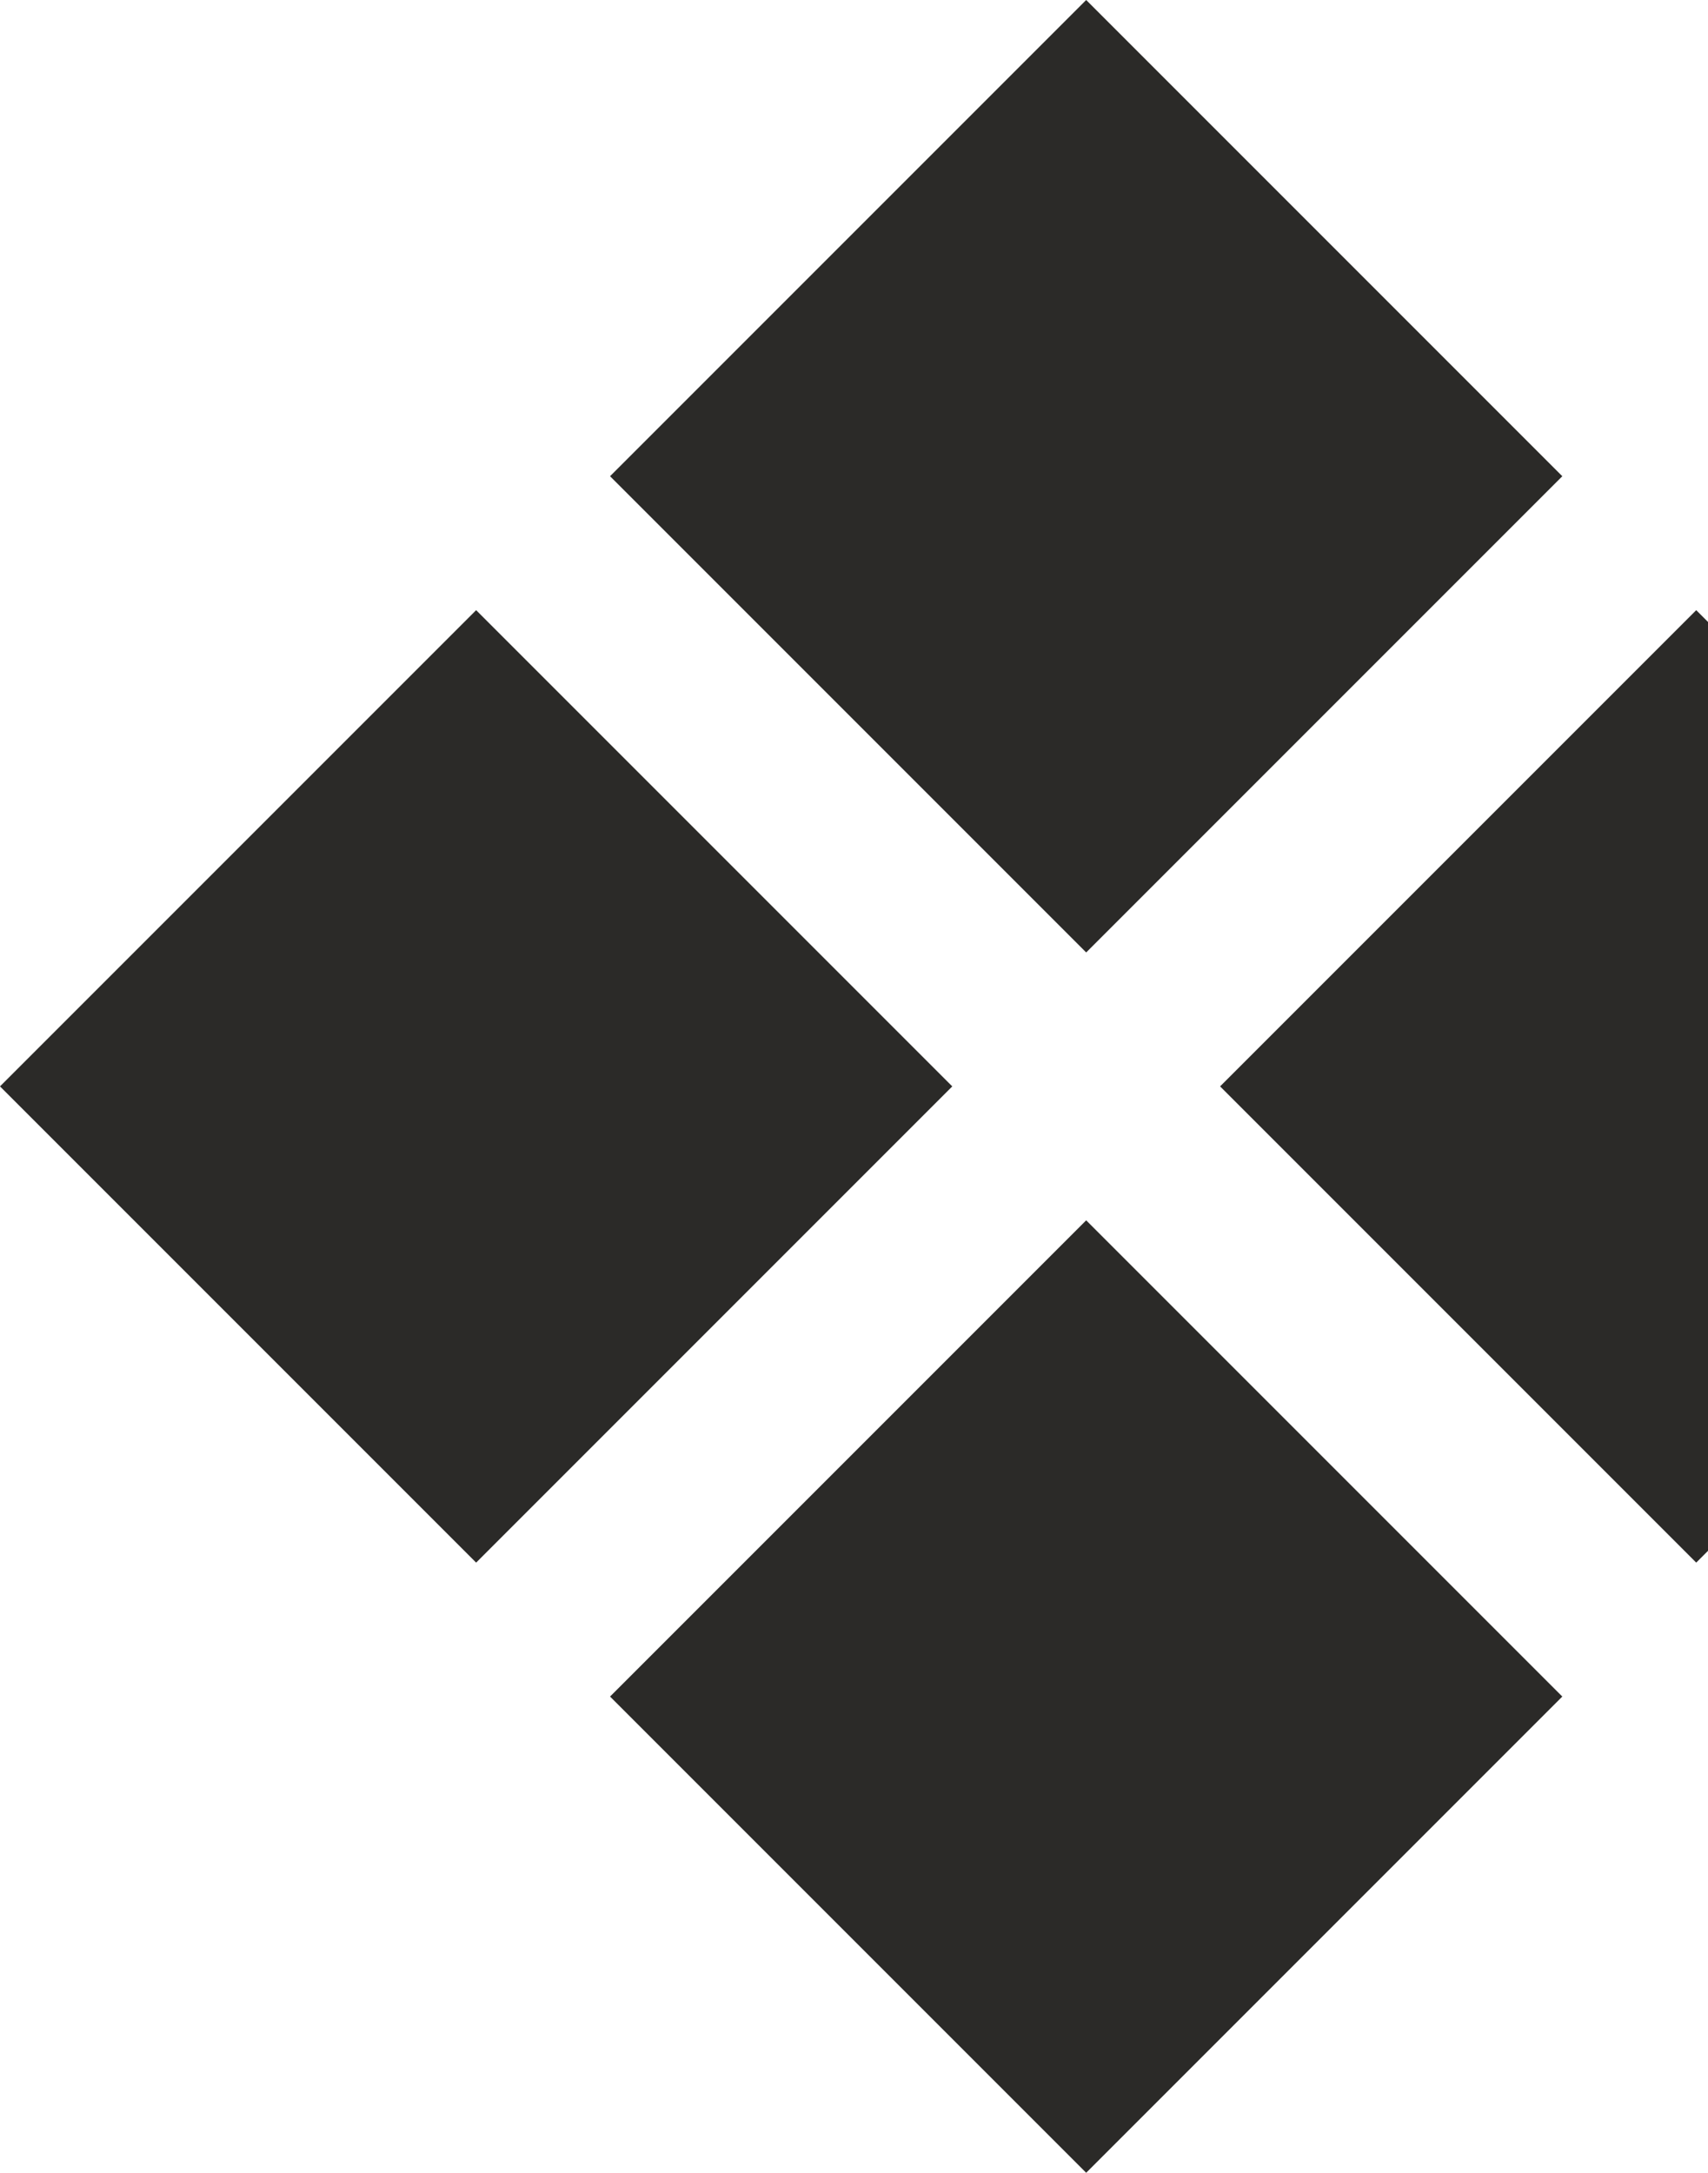 <svg width="320" height="407" viewBox="0 0 320 407" fill="none" xmlns="http://www.w3.org/2000/svg">
	<path d="M203.5 0L292.705 89.206L203.5 178.411L114.295 89.206L203.5 0Z" fill="#2B2A28" />
	<path d="M89.206 114.295L178.411 203.5L89.206 292.705L0 203.5L89.206 114.295Z" fill="#2B2A28" />
	<path d="M317.794 114.295L407 203.5L317.794 292.705L228.589 203.5L317.794 114.295Z" fill="#2B2A28" />
	<path d="M203.5 228.589L292.705 317.794L203.5 407L114.295 317.794L203.5 228.589Z" fill="#2B2A28" />
</svg>